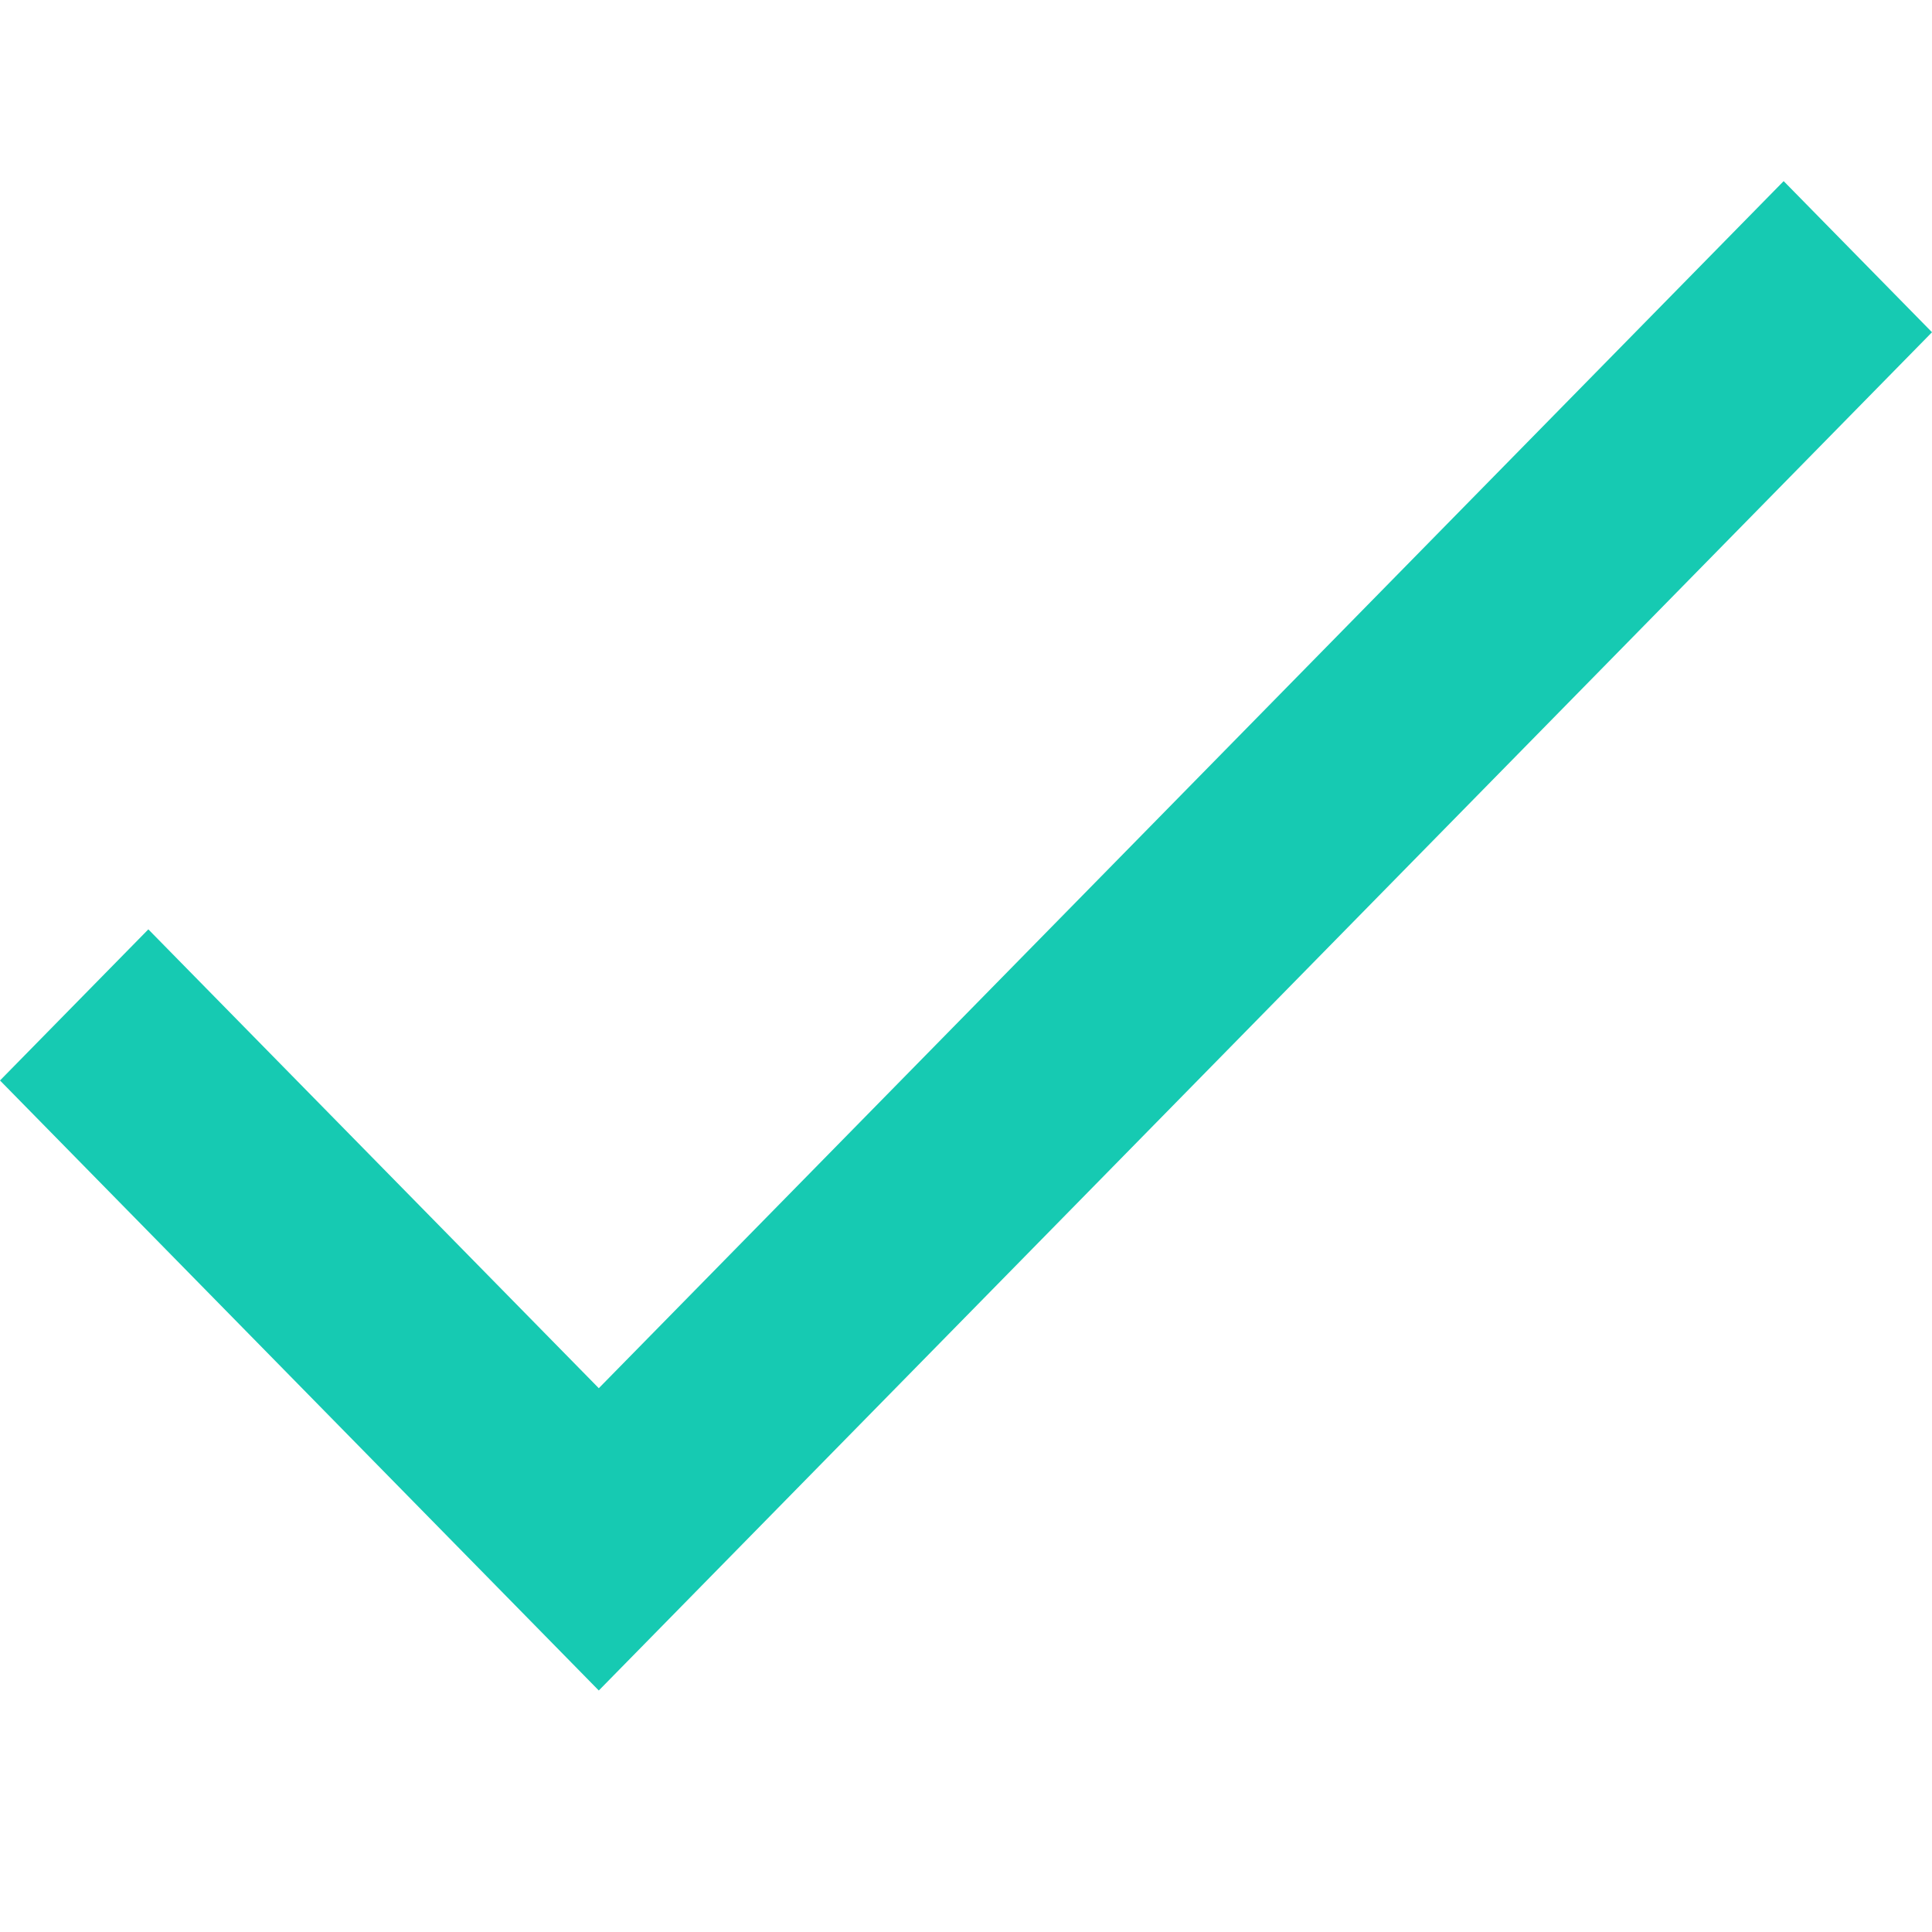 <svg width="32" height="32" viewBox="0 0 32 32" fill="none" xmlns="http://www.w3.org/2000/svg">
<path d="M29.543 3L9.918 22.993L2.457 15.393L0 17.896L9.918 28L32 5.503L29.543 3Z" fill="#16CAB2"/>
</svg>
